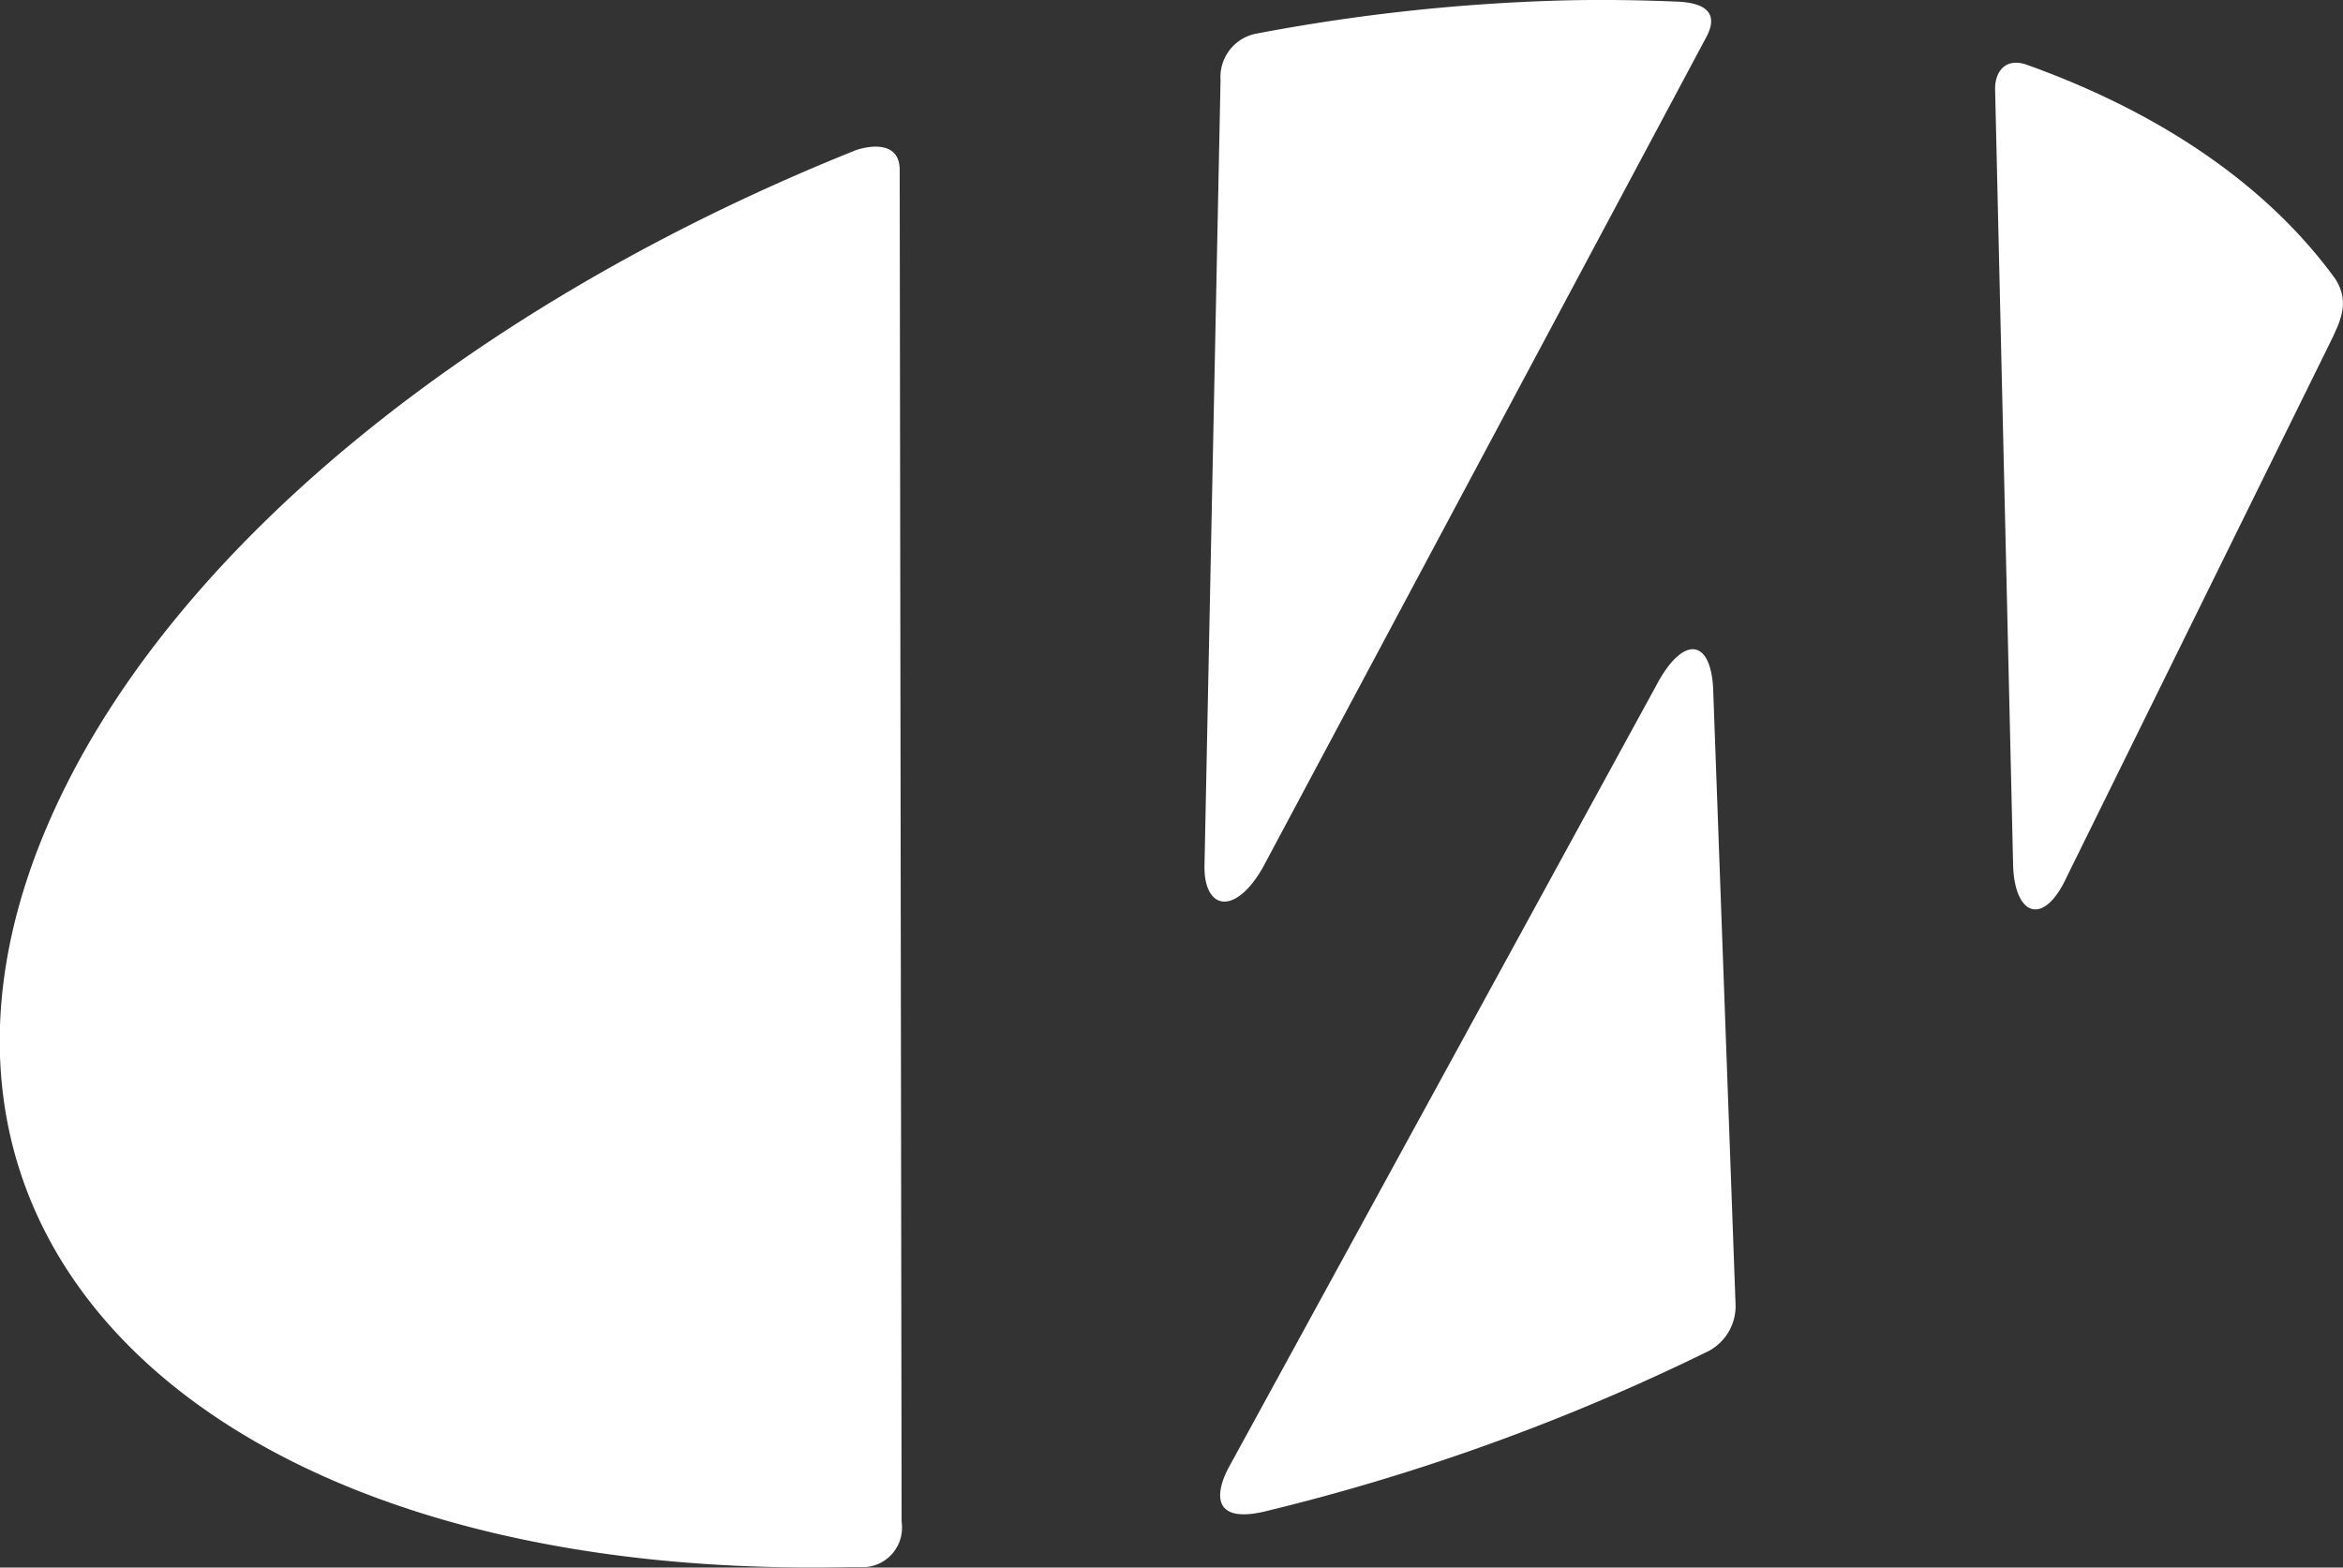 <svg xmlns="http://www.w3.org/2000/svg" width="146.41" height="97.95" viewBox="0 0 146.41 97.95"><rect x="0" y="0" width="146.41" height="97.95" fill="#333333" stroke="none"/><defs><style>.cls-1{fill:#fff;}</style></defs><g id="レイヤー_2" data-name="レイヤー 2"><g id="レイヤー_1-2" data-name="レイヤー 1"><path class="cls-1" d="M76.27,5l-1,48.93c-.12,2.89,1.84,3.39,3.62.32L106.57,2.42c1-1.77-.29-2.22-1.58-2.31-2.28-.1-4.63-.14-7-.09a119.47,119.47,0,0,0-19.58,2.1A2.76,2.76,0,0,0,76.27,5Z"/><path class="cls-1" d="M108.45,81.45h0L107.05,43c-.16-3.11-1.9-3.34-3.59-.1L76.79,91.68c-.92,1.72-1,3.58,2.39,2.73a134.91,134.91,0,0,0,27.61-10A3.18,3.18,0,0,0,108.45,81.45Z"/><path class="cls-1" d="M56.34,95.1l-.12-84.48c0-1.68-1.6-1.61-2.73-1.24C30.45,18.6,11.16,33.7,3.44,50.51-9,77.55,13.22,98.77,53,97.92l1.1,0A2.47,2.47,0,0,0,56.34,95.1Z"/><path class="cls-1" d="M124.67,5.54l1.12,48.25c0,3.43,1.89,4.21,3.36,1l16.39-33.25c.72-1.47,1.32-2.64.4-4.1C141.78,11.7,135.16,7.07,126.52,4,125.19,3.62,124.66,4.62,124.67,5.54Z"/></g></g></svg>